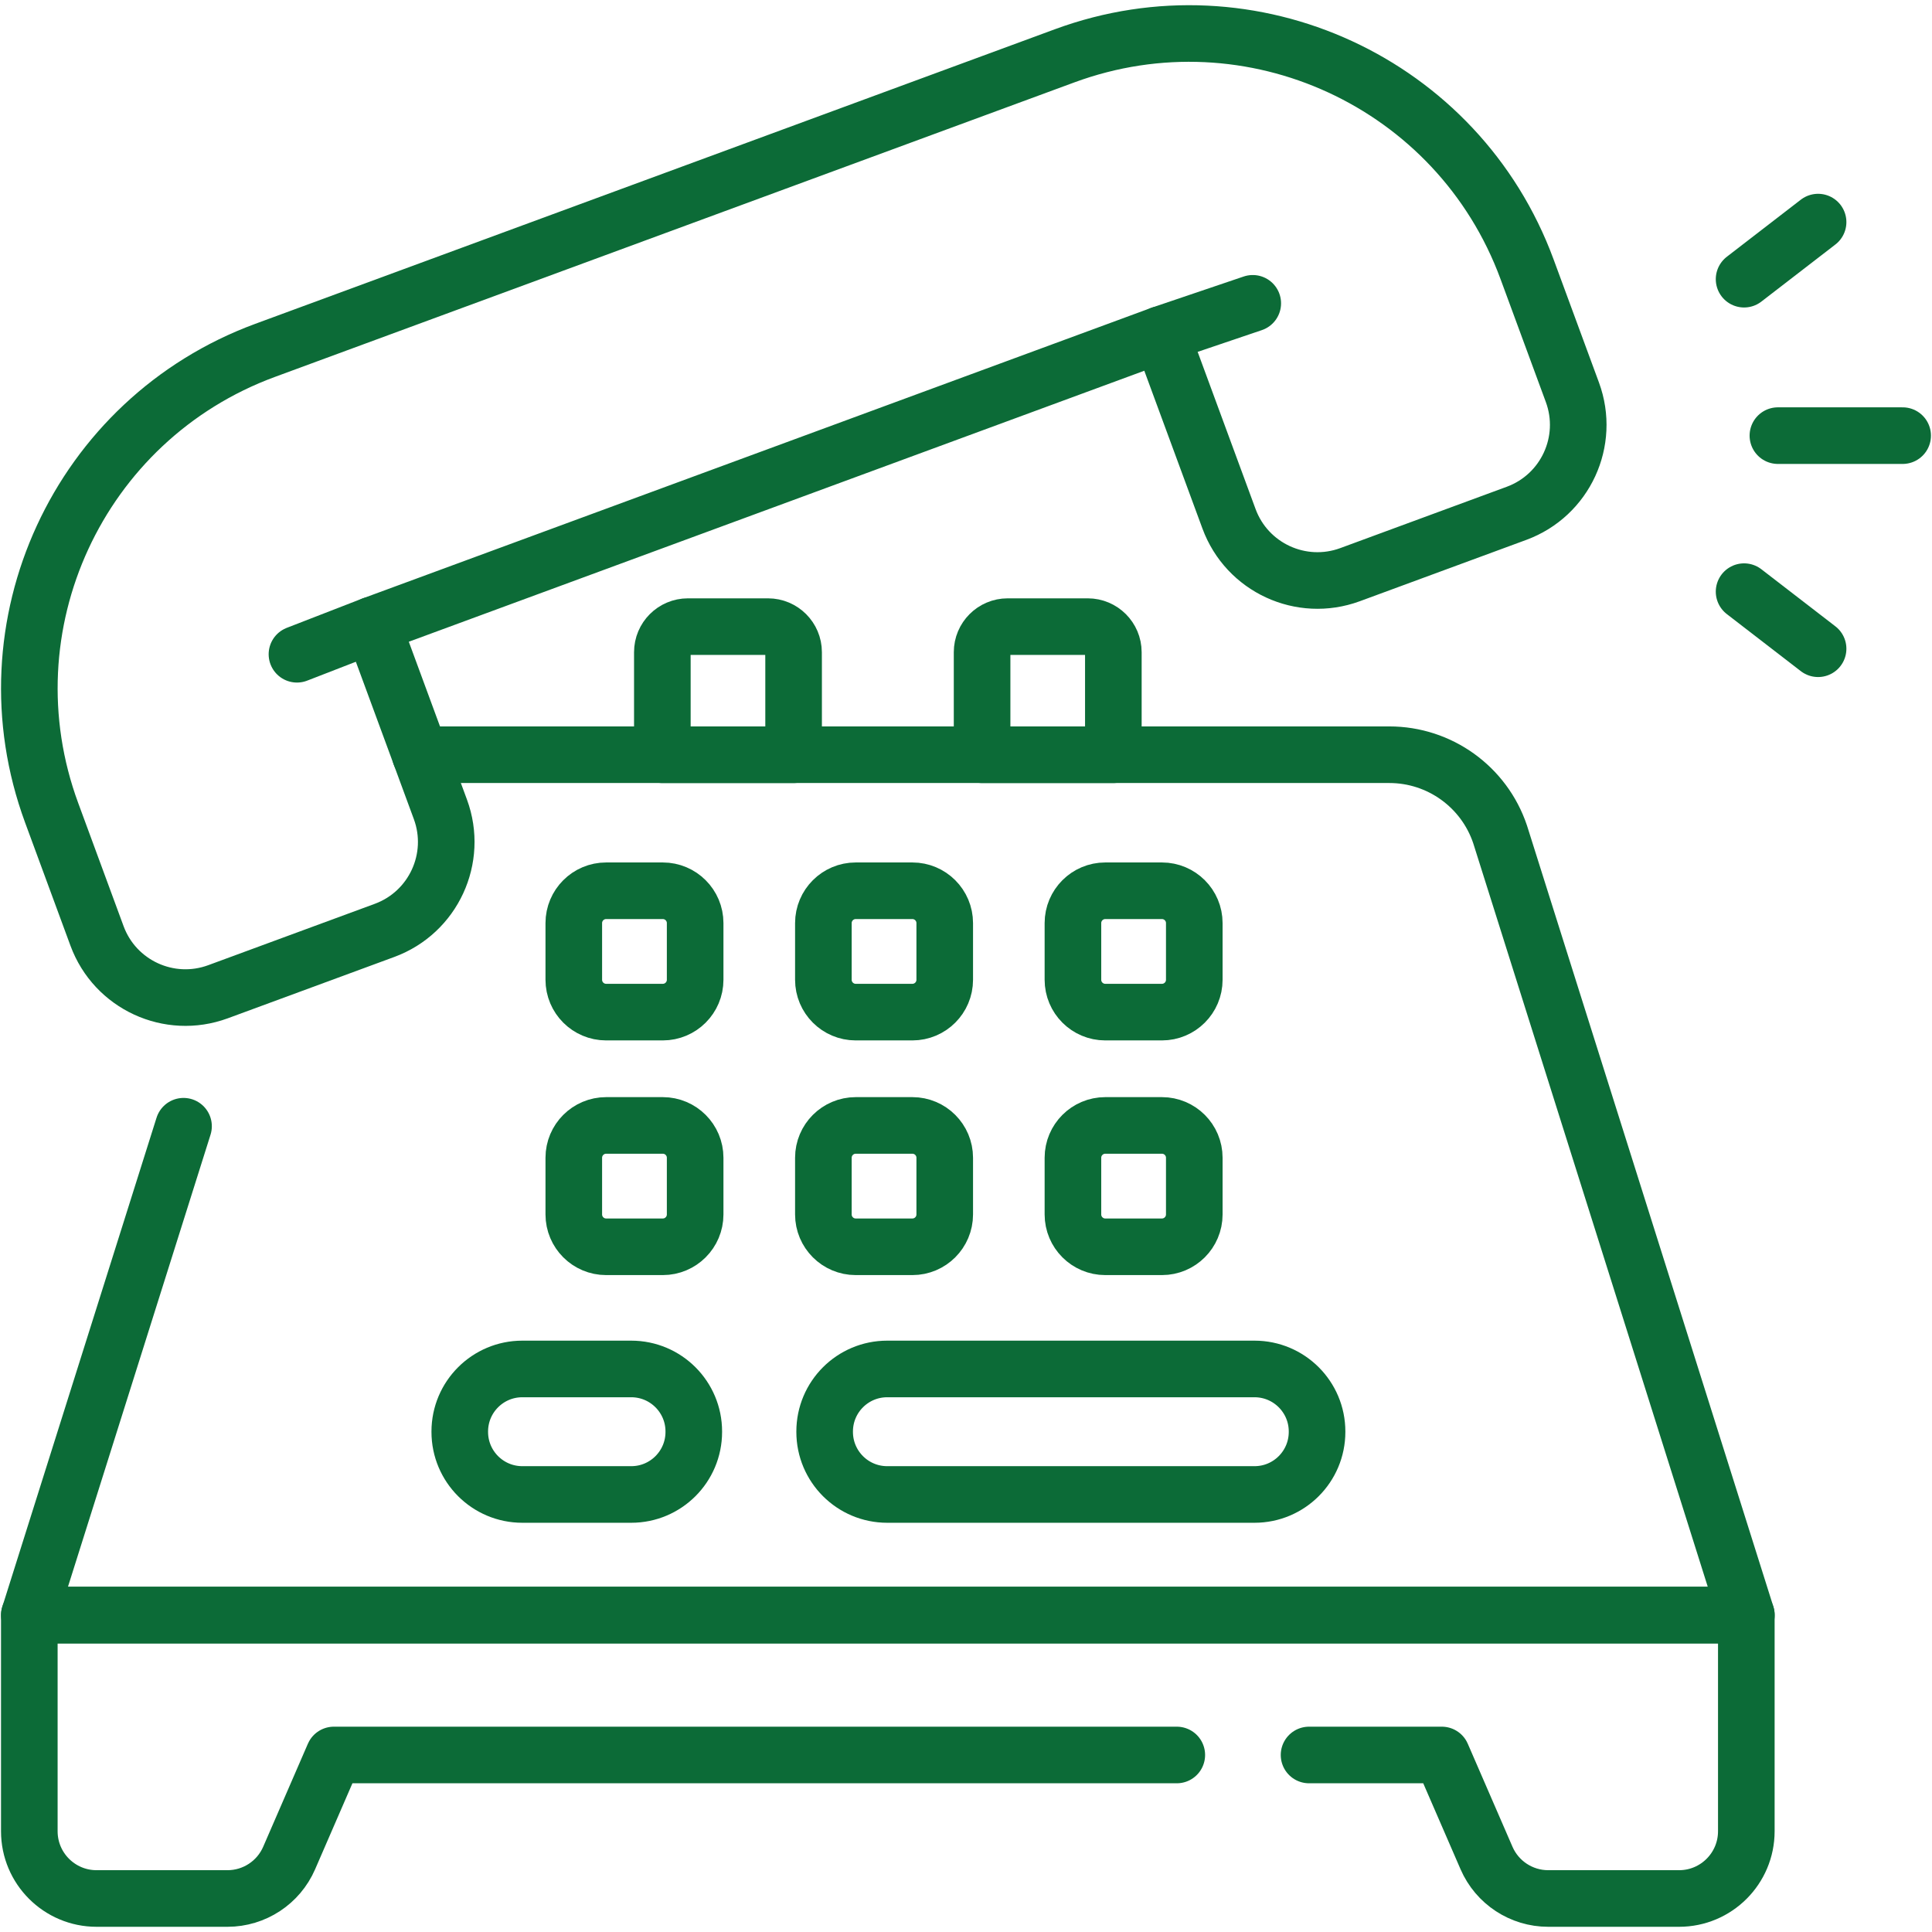 <?xml version="1.0" encoding="UTF-8"?> <svg xmlns="http://www.w3.org/2000/svg" xmlns:svg="http://www.w3.org/2000/svg" id="svg2991" version="1.1" viewBox="0 0 682.67 682.67"><defs><style> .st0 { fill: none; stroke: #0c6b37; stroke-linecap: round; stroke-linejoin: round; stroke-width: 20px; } </style></defs><path id="path3009" class="st0" d="M462.55,620.12h46.91l15.8,36.41c3.77,8.68,12.33,14.3,21.79,14.3h46.25c13.12,0,23.76-10.64,23.76-23.76v-76.39H10.36v76.39c0,13.12,10.64,23.76,23.76,23.76h46.26c9.47,0,18.03-5.62,21.79-14.3l15.8-36.41h297.85"></path><path id="path3013" class="st0" d="M148.5,266.68h342.43c17.72,0,33.47,11.32,39.12,28.11l87.03,275.91H10.37l54.48-172.75"></path><path id="path3017" class="st0" d="M280.42,266.69h-46.38v-36.23c0-4.99,4.05-9.04,9.04-9.04h28.3c4.99,0,9.04,4.05,9.04,9.04v36.23Z"></path><path id="path3021" class="st0" d="M393.4,266.69h-46.38v-36.23c0-4.99,4.05-9.04,9.04-9.04h28.3c4.99,0,9.04,4.05,9.04,9.04v36.23Z"></path><path id="path3025" class="st0" d="M77.04,350.43l58.84-21.68c17.26-6.36,26.09-25.51,19.74-42.76l-24.01-65.16,278.65-102.67,24.01,65.16c6.36,17.26,25.5,26.09,42.76,19.74l58.84-21.68c17.26-6.36,26.09-25.5,19.74-42.76l-16.03-43.5c-24.29-65.94-97.45-99.7-163.39-75.4L93.65,123.81C27.71,148.11-6.05,221.26,18.25,287.2l16.03,43.5c6.36,17.26,25.5,26.09,42.76,19.73h0Z"></path><path id="path3029" class="st0" d="M223.05,528.07h-38.49c-12.21,0-22.1-9.9-22.1-22.1v-.15c0-12.21,9.9-22.1,22.1-22.1h38.49c12.21,0,22.1,9.9,22.1,22.1v.15c0,12.21-9.9,22.1-22.1,22.1Z"></path><path id="path3033" class="st0" d="M443.28,528.07h-129.79c-12.21,0-22.1-9.9-22.1-22.1v-.15c0-12.21,9.9-22.1,22.1-22.1h129.79c12.21,0,22.1,9.9,22.1,22.1v.15c0,12.21-9.9,22.1-22.1,22.1h0Z"></path><path id="path3037" class="st0" d="M234.2,357.63h-20.02c-6.31,0-11.43-5.12-11.43-11.43v-20.02c0-6.31,5.12-11.43,11.43-11.43h20.02c6.31,0,11.43,5.12,11.43,11.43v20.02c0,6.31-5.12,11.43-11.43,11.43h0Z"></path><path id="path3041" class="st0" d="M322.39,357.63h-20.02c-6.31,0-11.43-5.12-11.43-11.43v-20.02c0-6.31,5.12-11.43,11.43-11.43h20.02c6.31,0,11.43,5.12,11.43,11.43v20.02c0,6.31-5.12,11.43-11.43,11.43Z"></path><path id="path3045" class="st0" d="M410.57,357.63h-20.02c-6.31,0-11.43-5.12-11.43-11.43v-20.02c0-6.31,5.12-11.43,11.43-11.43h20.02c6.31,0,11.43,5.12,11.43,11.43v20.02c0,6.31-5.12,11.43-11.43,11.43Z"></path><path id="path3049" class="st0" d="M234.2,440.55h-20.02c-6.31,0-11.43-5.12-11.43-11.43v-20.02c0-6.31,5.12-11.43,11.43-11.43h20.02c6.31,0,11.43,5.12,11.43,11.43v20.02c0,6.31-5.12,11.43-11.43,11.43h0Z"></path><path id="path3053" class="st0" d="M322.39,440.55h-20.02c-6.31,0-11.43-5.12-11.43-11.43v-20.02c0-6.31,5.12-11.43,11.43-11.43h20.02c6.31,0,11.43,5.12,11.43,11.43v20.02c0,6.31-5.12,11.43-11.43,11.43Z"></path><path id="path3057" class="st0" d="M410.57,440.55h-20.02c-6.31,0-11.43-5.12-11.43-11.43v-20.02c0-6.31,5.12-11.43,11.43-11.43h20.02c6.31,0,11.43,5.12,11.43,11.43v20.02c0,6.31-5.12,11.43-11.43,11.43Z"></path><path id="path3061" class="st0" d="M410.25,118.16l32.41-10.98"></path><path id="path3065" class="st0" d="M131.6,220.83l-26.67,10.35"></path><path id="path3069" class="st0" d="M672.3,153.93h-44.08"></path><path id="path3073" class="st0" d="M616.27,98.65l26.15-20.17"></path><path id="path3077" class="st0" d="M616.27,209.06l26.15,20.17"></path></svg> 